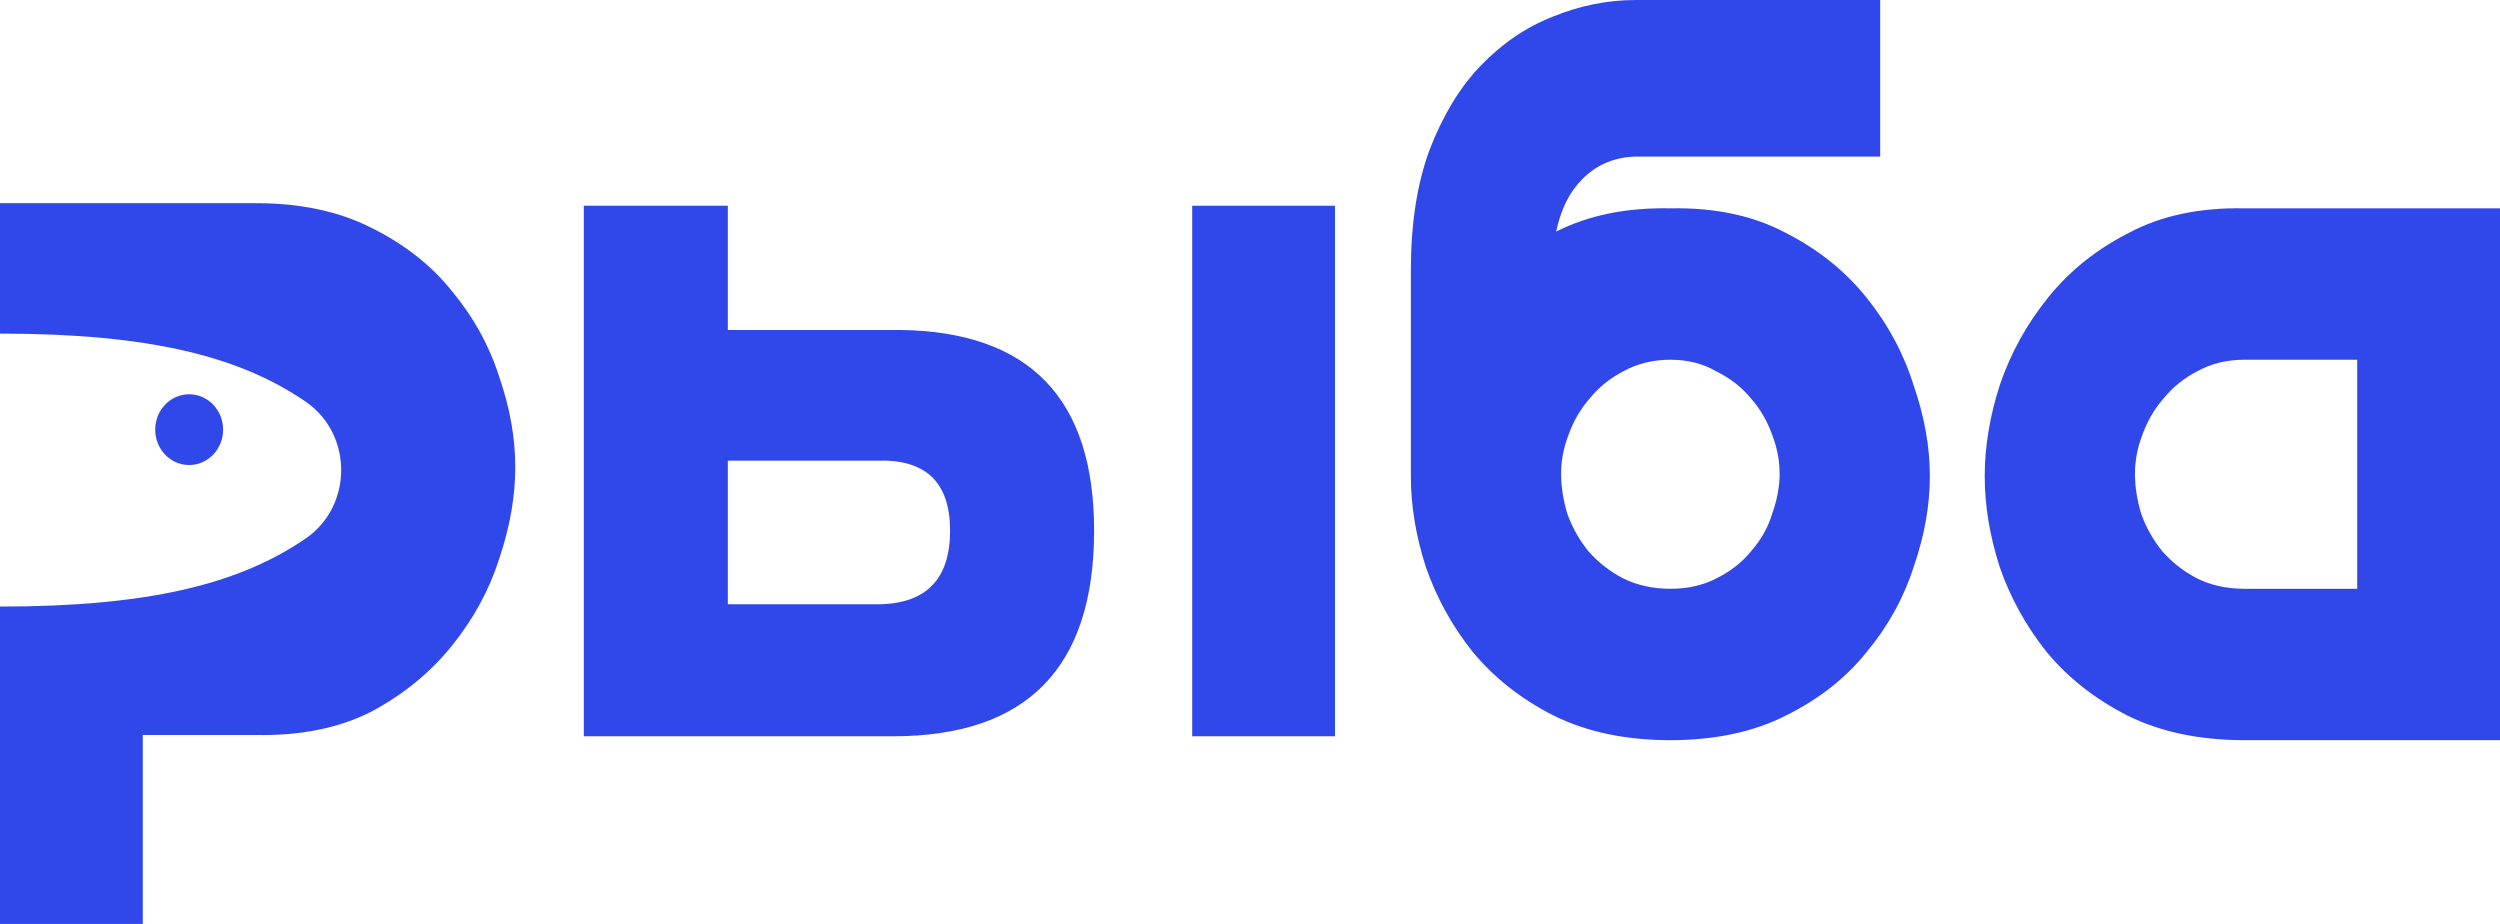 <?xml version="1.0" encoding="UTF-8"?> <svg xmlns="http://www.w3.org/2000/svg" width="230" height="85" viewBox="0 0 230 85" fill="none"> <path fill-rule="evenodd" clip-rule="evenodd" d="M129.799 24.881C129.799 20.595 130.37 16.905 131.512 13.809C132.731 10.635 134.292 8.056 136.196 6.071C138.176 4.008 140.384 2.5 142.821 1.548C145.334 0.516 147.885 0 150.474 0H172.978V14.405H150.703C148.342 14.405 146.438 15.318 144.991 17.143C144.154 18.175 143.544 19.564 143.164 21.309C146.134 19.802 149.637 19.087 153.673 19.167C157.785 19.087 161.326 19.841 164.296 21.429C167.266 22.936 169.741 24.921 171.721 27.381C173.701 29.841 175.148 32.54 176.062 35.476C177.052 38.333 177.547 41.111 177.547 43.809C177.547 46.508 177.052 49.286 176.062 52.143C175.148 55 173.701 57.619 171.721 60C169.817 62.381 167.342 64.325 164.296 65.833C161.326 67.341 157.785 68.095 153.673 68.095C149.56 68.095 145.981 67.341 142.935 65.833C139.965 64.325 137.49 62.381 135.51 60C133.606 57.619 132.159 55 131.169 52.143C130.256 49.286 129.799 46.508 129.799 43.809V43.691V24.881ZM153.673 54.167C155.272 54.167 156.681 53.849 157.899 53.214C159.194 52.579 160.26 51.746 161.098 50.714C162.012 49.682 162.659 48.532 163.04 47.262C163.497 45.992 163.725 44.762 163.725 43.571C163.725 42.381 163.497 41.191 163.04 40C162.583 38.73 161.935 37.619 161.098 36.667C160.26 35.635 159.194 34.802 157.899 34.167C156.681 33.452 155.272 33.095 153.673 33.095C152.074 33.095 150.627 33.452 149.332 34.167C148.114 34.802 147.085 35.635 146.248 36.667C145.41 37.619 144.763 38.73 144.306 40C143.849 41.191 143.621 42.381 143.621 43.571C143.621 44.762 143.811 45.992 144.192 47.262C144.649 48.532 145.296 49.682 146.134 50.714C147.047 51.746 148.114 52.579 149.332 53.214C150.627 53.849 152.074 54.167 153.673 54.167ZM23.531 18.691H0V30.692C13.625 30.692 21.96 32.733 28.113 36.946C32.48 39.937 32.48 46.558 28.113 49.549C21.96 53.763 13.625 55.804 0 55.804V85H13.136V67.619H23.531C27.644 67.698 31.185 66.984 34.155 65.476C37.125 63.889 39.6 61.865 41.58 59.405C43.56 56.944 45.007 54.286 45.921 51.429C46.911 48.492 47.406 45.675 47.406 42.976C47.406 40.278 46.911 37.5 45.921 34.643C45.007 31.786 43.56 29.167 41.58 26.786C39.676 24.405 37.201 22.46 34.155 20.952C31.185 19.444 27.644 18.691 23.531 18.691ZM66.96 18.929H53.71V67.738H82.153C94.49 67.738 100.658 61.429 100.658 48.809C100.658 36.667 94.718 30.516 82.838 30.357H66.96V18.929ZM80.668 55.595H66.96V42.381H80.668C85.161 42.222 87.408 44.365 87.408 48.809C87.408 53.333 85.161 55.595 80.668 55.595ZM109.683 18.929V67.738H122.819V18.929H109.683ZM206.469 68.095H230V19.167H206.469C202.356 19.087 198.815 19.841 195.845 21.429C192.875 22.936 190.4 24.921 188.42 27.381C186.44 29.841 184.955 32.54 183.965 35.476C183.051 38.333 182.594 41.111 182.594 43.809C182.594 46.508 183.051 49.286 183.965 52.143C184.955 55 186.402 57.619 188.306 60C190.286 62.381 192.761 64.325 195.731 65.833C198.777 67.341 202.356 68.095 206.469 68.095ZM196.987 47.262C196.607 45.992 196.416 44.762 196.416 43.571C196.416 42.381 196.645 41.191 197.102 40C197.559 38.73 198.206 37.619 199.044 36.667C199.881 35.635 200.909 34.802 202.128 34.167C203.422 33.452 204.869 33.095 206.469 33.095H216.864V54.167H206.469C204.869 54.167 203.422 53.849 202.128 53.214C200.909 52.579 199.843 51.746 198.929 50.714C198.092 49.682 197.444 48.532 196.987 47.262ZM17.402 42.783C19.127 42.783 20.526 41.325 20.526 39.528C20.526 37.73 19.127 36.272 17.402 36.272C15.677 36.272 14.279 37.73 14.279 39.528C14.279 41.325 15.677 42.783 17.402 42.783Z" fill="#3048EA"></path> </svg> 